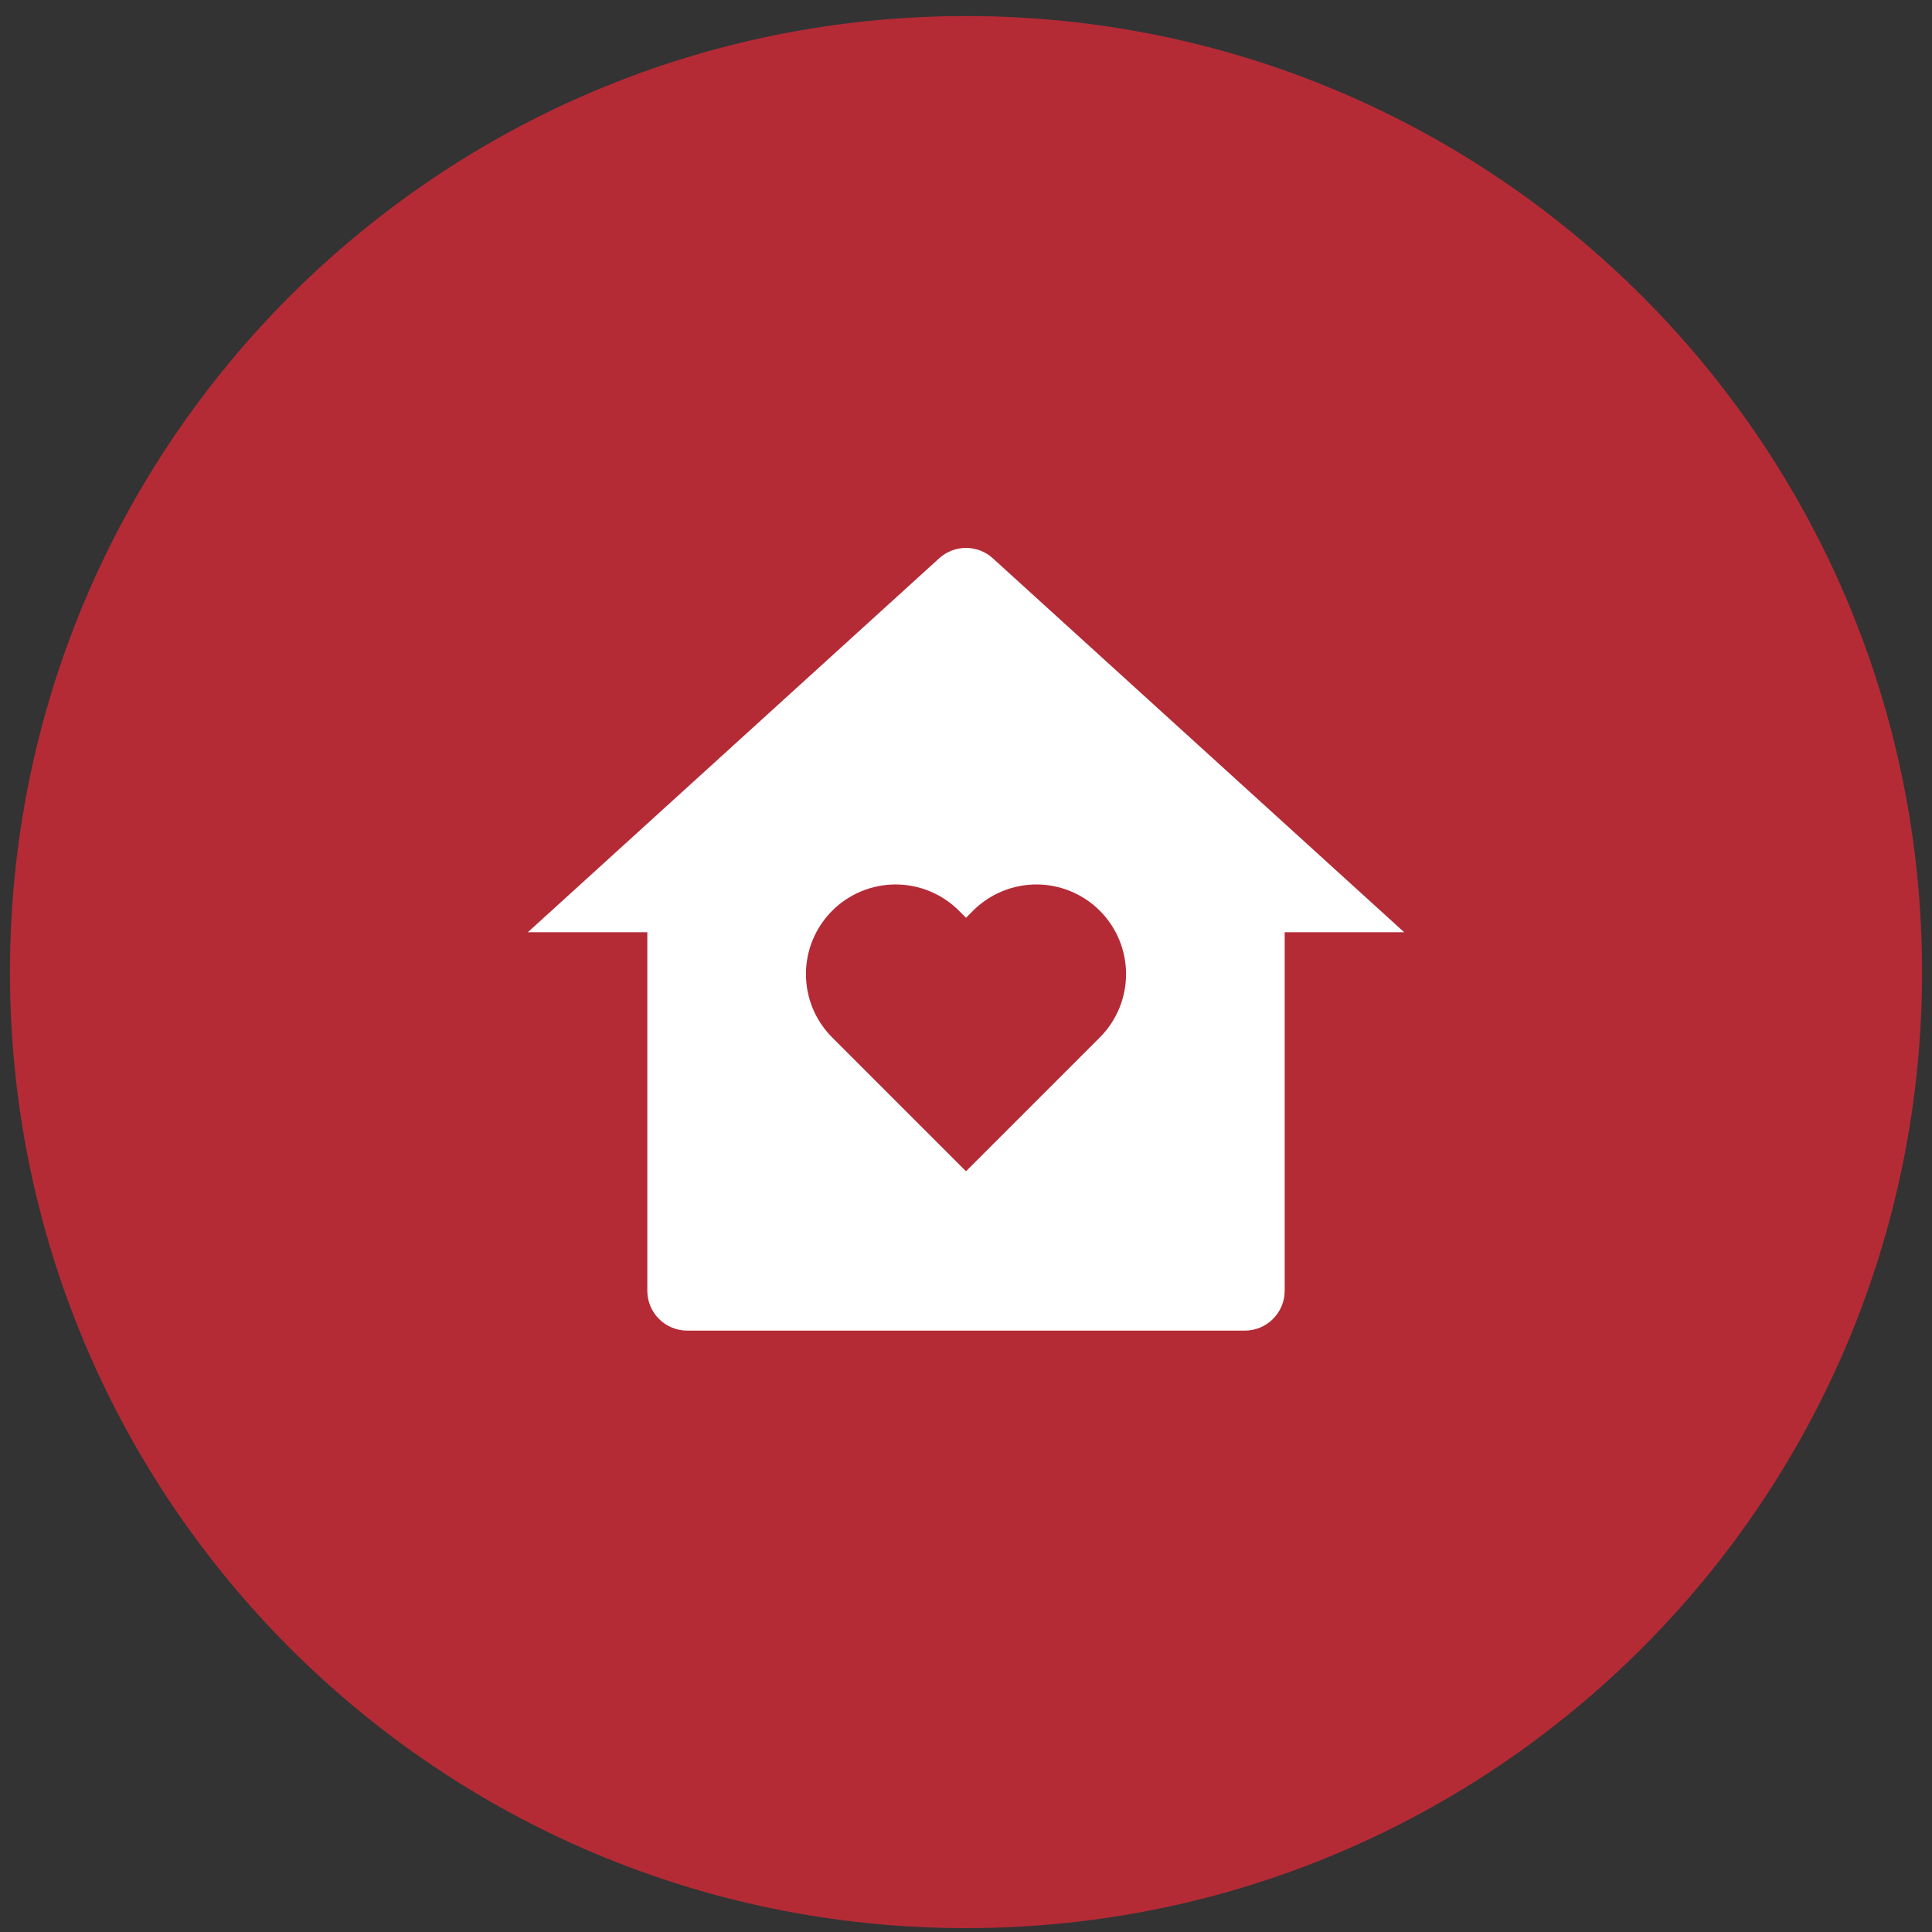 <svg width="97" height="97" viewBox="0 0 97 97" fill="none" xmlns="http://www.w3.org/2000/svg">
<rect x="0" y="0" width="97" height="97" fill="#333333" stroke="none"/>
<g clip-path="url(#clip0_1864_46707)">
<path d="M96.5 48.806C96.5 22.297 75.01 0.806 48.5 0.806C21.99 0.806 0.5 22.297 0.5 48.806C0.5 75.316 21.99 96.806 48.5 96.806C75.01 96.806 96.5 75.316 96.5 48.806Z" fill="#B42B36"/>
<path d="M64.5 64.806C64.5 65.337 64.289 65.845 63.914 66.22C63.539 66.596 63.03 66.806 62.5 66.806H34.5C33.97 66.806 33.461 66.596 33.086 66.22C32.711 65.845 32.5 65.337 32.5 64.806V46.806H26.5L47.154 28.03C47.522 27.695 48.002 27.509 48.5 27.509C48.998 27.509 49.478 27.695 49.846 28.03L70.5 46.806H64.5V64.806ZM48.5 58.806L55.218 52.088C55.636 51.67 55.967 51.174 56.194 50.628C56.42 50.082 56.536 49.497 56.536 48.906C56.536 48.315 56.42 47.73 56.194 47.184C55.967 46.638 55.636 46.142 55.218 45.724C54.8 45.306 54.304 44.975 53.758 44.749C53.212 44.523 52.627 44.406 52.036 44.406C51.445 44.406 50.86 44.523 50.314 44.749C49.768 44.975 49.272 45.306 48.854 45.724L48.5 46.078L48.146 45.724C47.728 45.306 47.232 44.975 46.686 44.749C46.14 44.523 45.555 44.406 44.964 44.406C44.373 44.406 43.788 44.523 43.242 44.749C42.696 44.975 42.2 45.306 41.782 45.724C41.364 46.142 41.033 46.638 40.806 47.184C40.58 47.73 40.464 48.315 40.464 48.906C40.464 49.497 40.58 50.082 40.806 50.628C41.033 51.174 41.364 51.67 41.782 52.088L48.5 58.806Z" fill="white"/>
</g>
<defs>
<clipPath id="clip0_1864_46707">
<rect width="97" height="96" fill="white" transform="translate(0 0.806)"/>
</clipPath>
</defs>
</svg>
